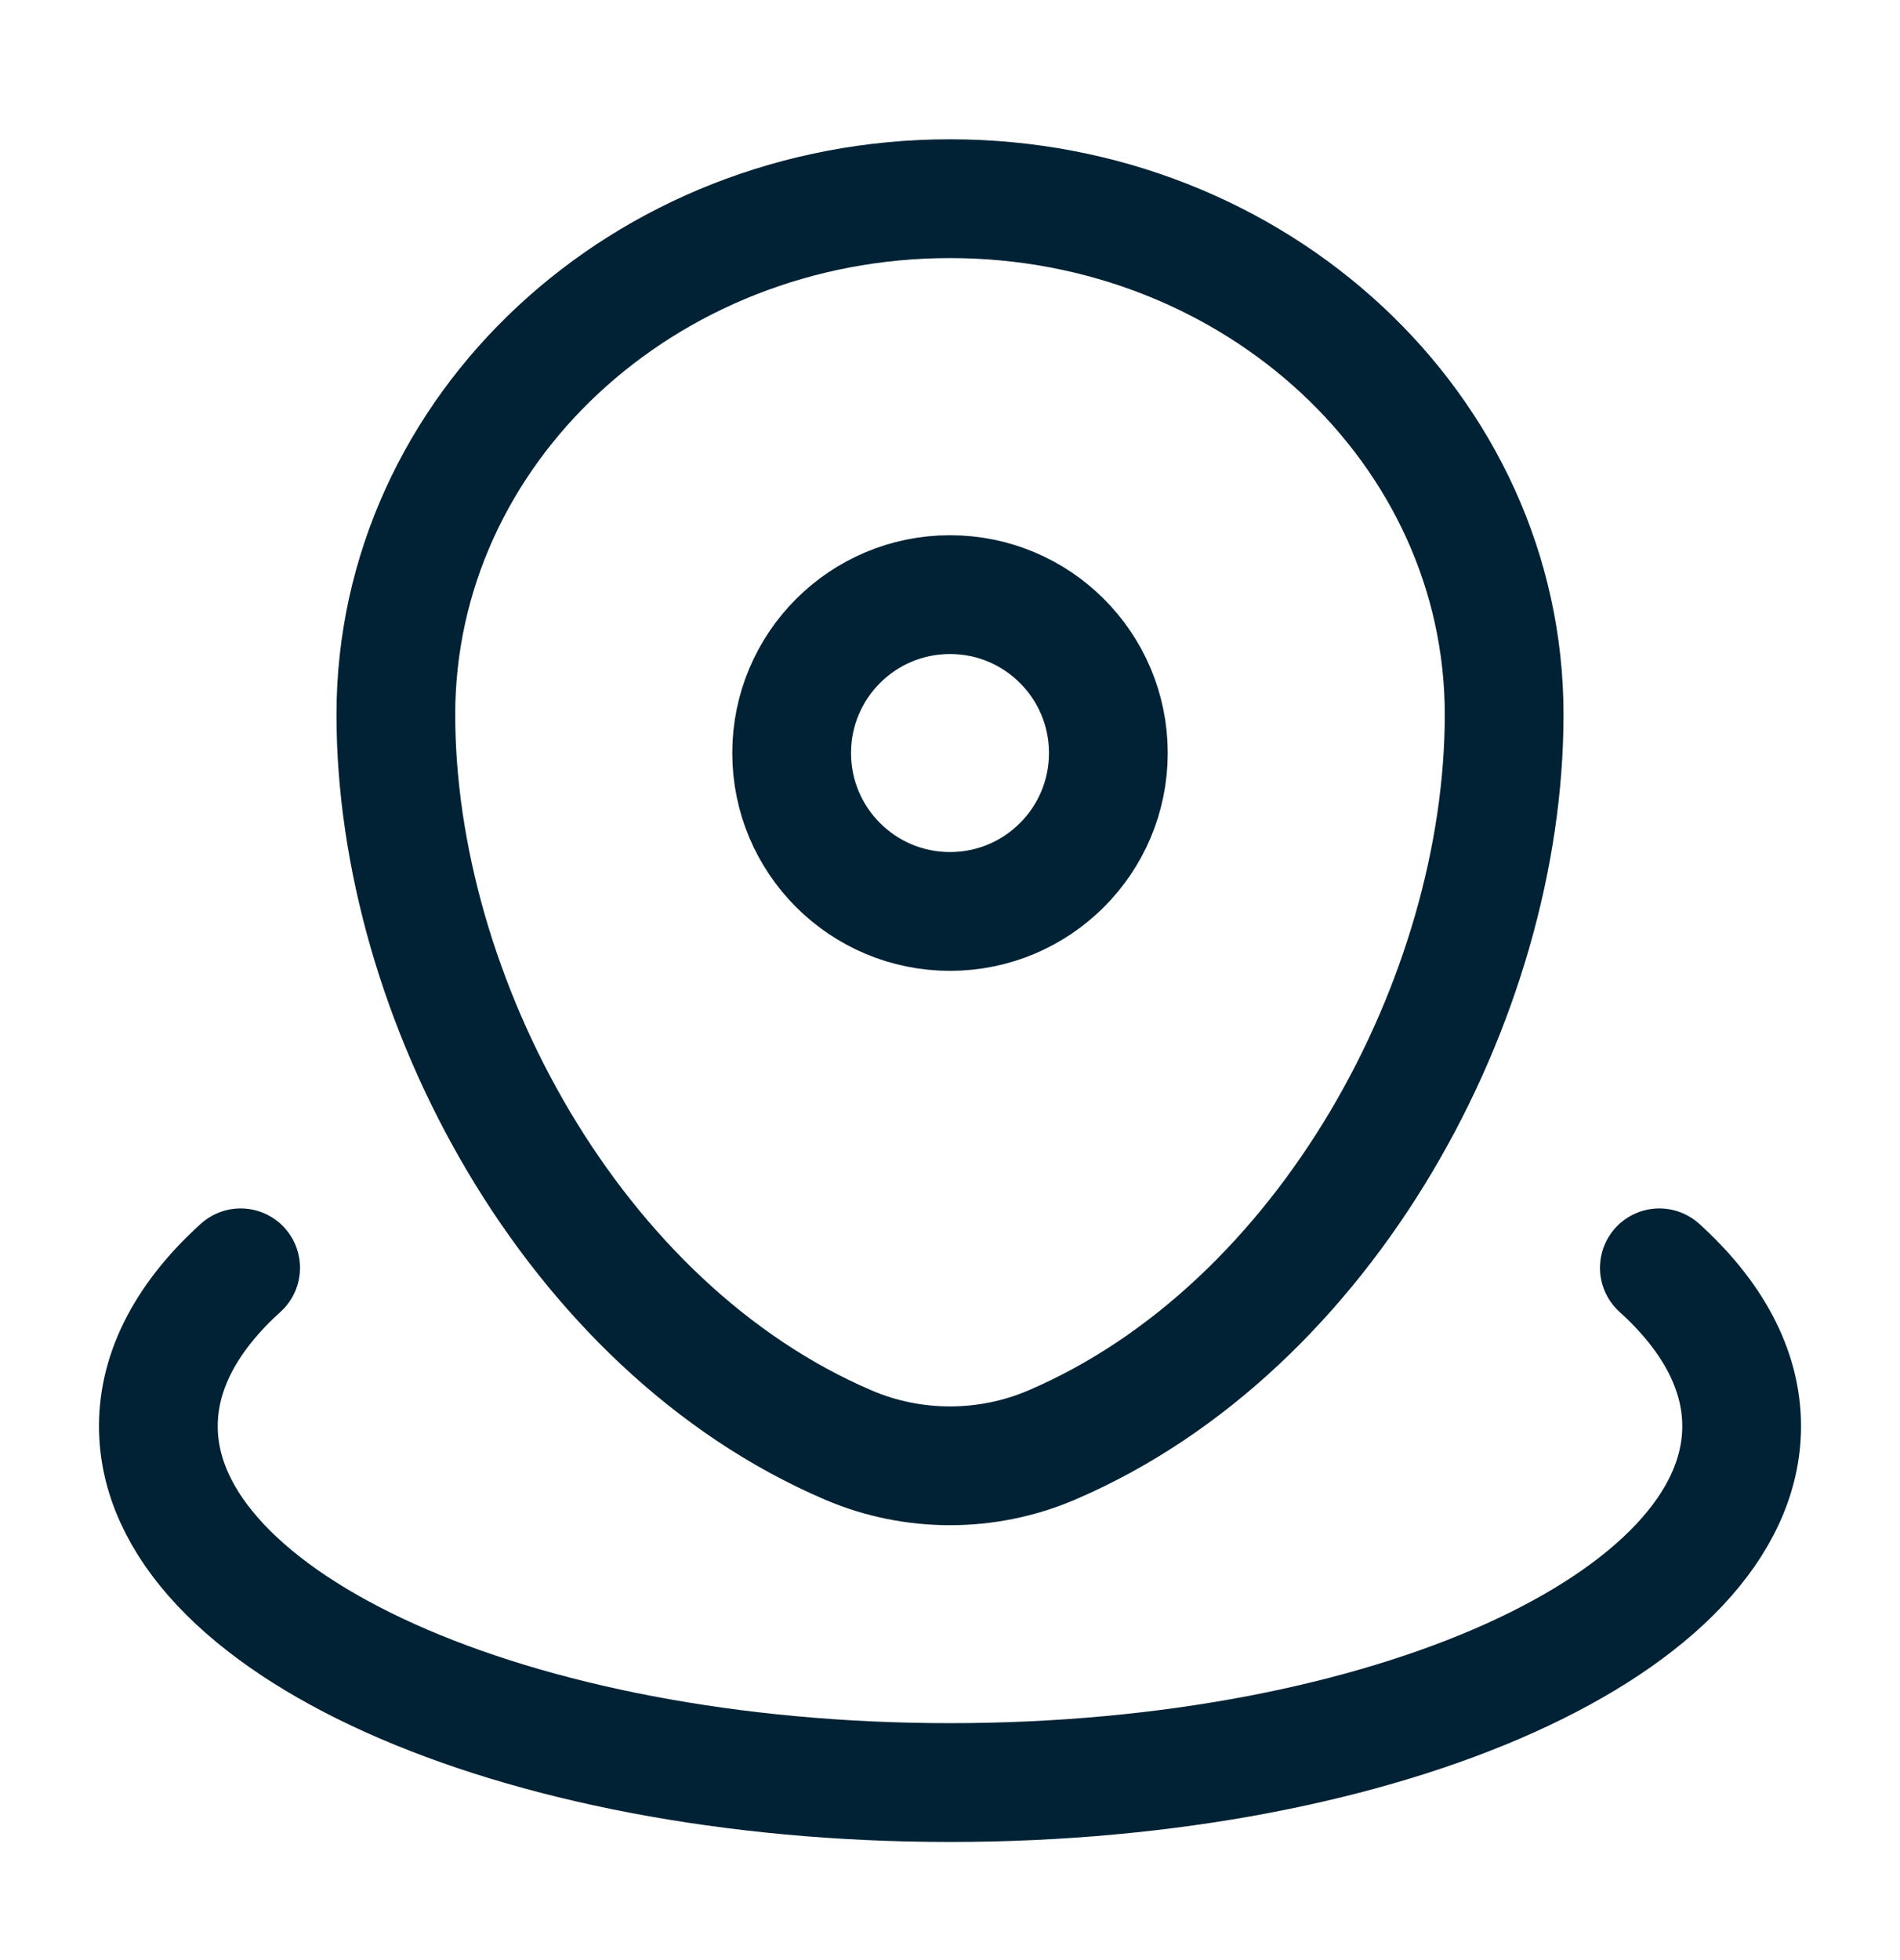 <svg width="32" height="33" viewBox="0 0 32 33" fill="none" xmlns="http://www.w3.org/2000/svg">
<g id="Linear / Map &#38; Location / Map Point Wave">
<path id="Vector" d="M6.667 12.031C6.667 7.234 10.845 3.345 16 3.345C21.155 3.345 25.333 7.234 25.333 12.031C25.333 16.79 22.354 22.345 17.707 24.331C16.623 24.794 15.377 24.794 14.293 24.331C9.646 22.345 6.667 16.79 6.667 12.031Z" stroke="#002234" stroke-width="2"/>
<path id="Vector_2" d="M18.667 12.678C18.667 14.151 17.473 15.345 16 15.345C14.527 15.345 13.333 14.151 13.333 12.678C13.333 11.205 14.527 10.011 16 10.011C17.473 10.011 18.667 11.205 18.667 12.678Z" stroke="#002234" stroke-width="2"/>
<path id="Vector_3" d="M27.947 21.345C28.834 22.148 29.333 23.053 29.333 24.011C29.333 27.325 23.364 30.011 16 30.011C8.636 30.011 2.667 27.325 2.667 24.011C2.667 23.053 3.165 22.148 4.053 21.345" stroke="#002234" stroke-width="2" stroke-linecap="round"/>
</g>
</svg>
